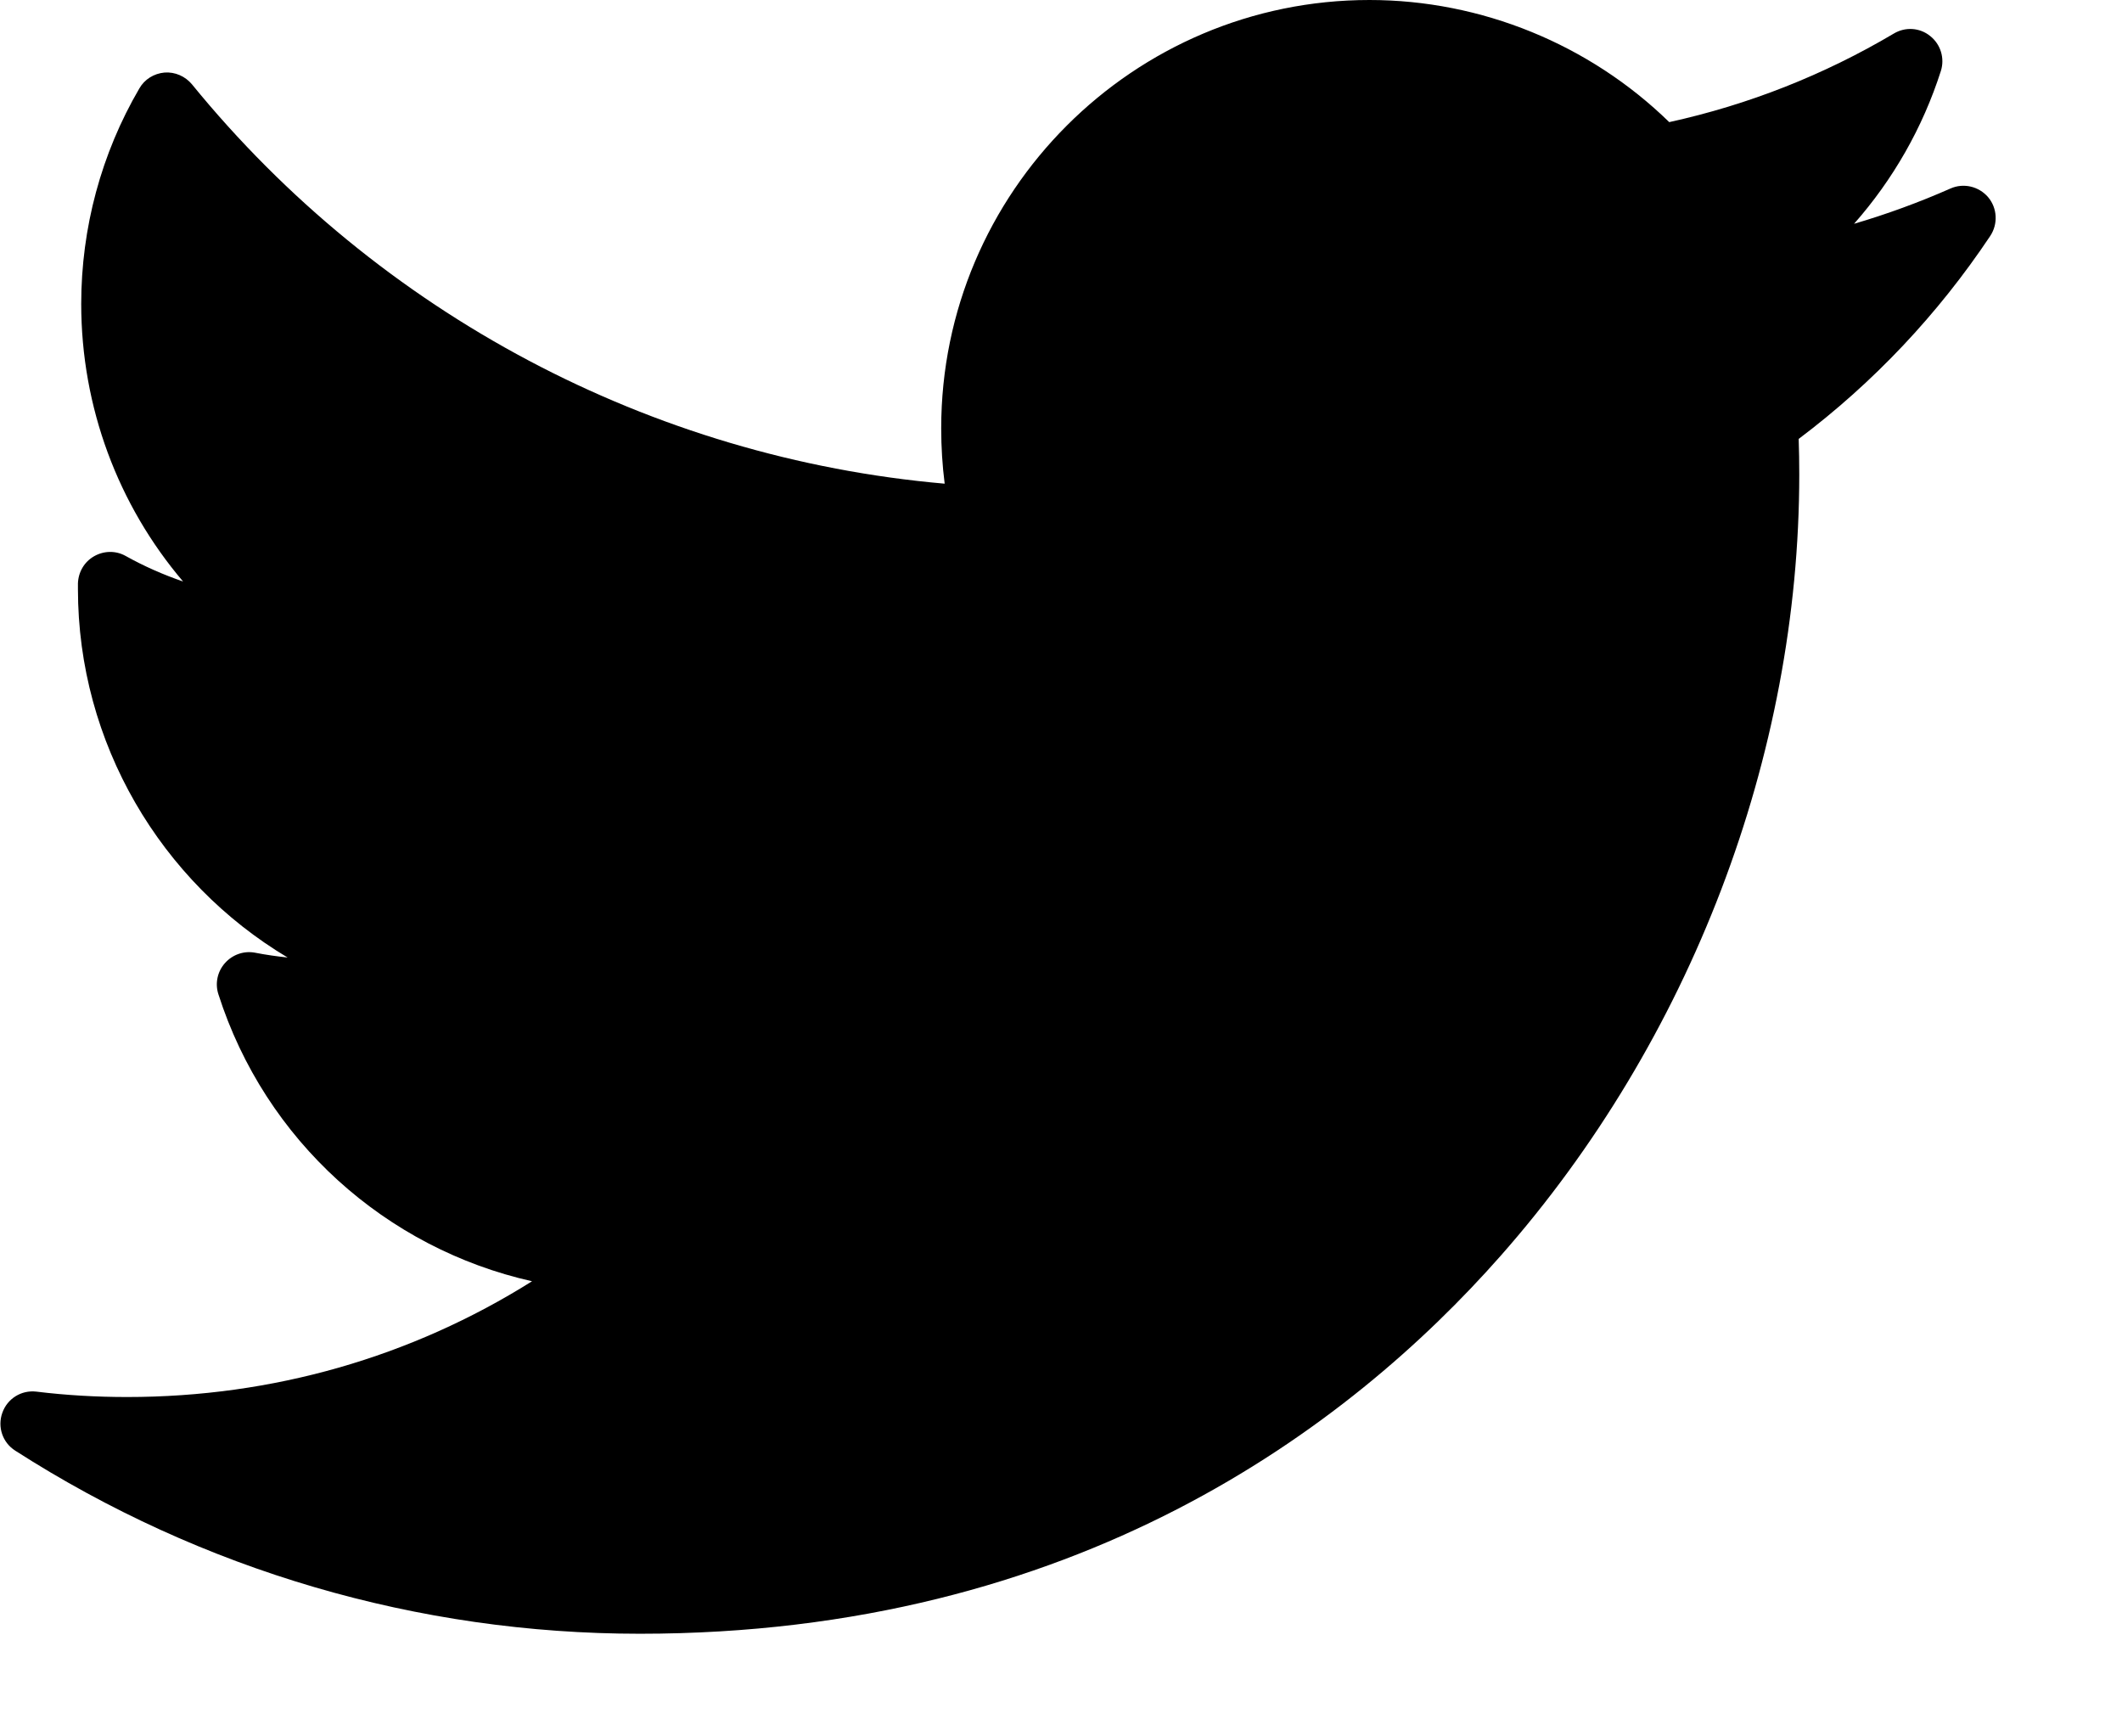 <svg width="11" height="9" viewBox="0 0 11 9" fill="none" xmlns="http://www.w3.org/2000/svg">
<path d="M10.111 0.977C9.948 1.049 9.781 1.11 9.611 1.16C9.813 0.931 9.967 0.662 10.061 0.368C10.082 0.302 10.06 0.23 10.006 0.187C9.952 0.143 9.877 0.138 9.817 0.174C9.454 0.389 9.063 0.543 8.653 0.633C8.24 0.23 7.679 0 7.099 0C5.875 0 4.879 0.996 4.879 2.22C4.879 2.317 4.885 2.413 4.897 2.507C3.377 2.374 1.965 1.627 0.995 0.437C0.96 0.395 0.907 0.372 0.853 0.376C0.798 0.381 0.749 0.411 0.722 0.459C0.525 0.796 0.421 1.182 0.421 1.575C0.421 2.11 0.612 2.618 0.949 3.014C0.847 2.979 0.747 2.935 0.652 2.882C0.601 2.853 0.539 2.854 0.488 2.883C0.437 2.912 0.406 2.965 0.404 3.024C0.404 3.034 0.404 3.044 0.404 3.053C0.404 3.852 0.834 4.571 1.491 4.963C1.435 4.957 1.378 4.949 1.322 4.938C1.264 4.927 1.205 4.948 1.166 4.992C1.127 5.036 1.114 5.097 1.132 5.153C1.375 5.913 2.001 6.471 2.758 6.641C2.131 7.035 1.412 7.241 0.659 7.241C0.501 7.241 0.343 7.232 0.188 7.213C0.111 7.204 0.038 7.249 0.012 7.323C-0.014 7.396 0.013 7.477 0.079 7.519C1.047 8.14 2.167 8.468 3.317 8.468C5.577 8.468 6.992 7.402 7.78 6.508C8.763 5.393 9.327 3.917 9.327 2.459C9.327 2.398 9.326 2.336 9.324 2.275C9.712 1.983 10.046 1.629 10.317 1.223C10.358 1.161 10.354 1.079 10.306 1.022C10.258 0.966 10.179 0.947 10.111 0.977Z" fill="black"/>
</svg>
